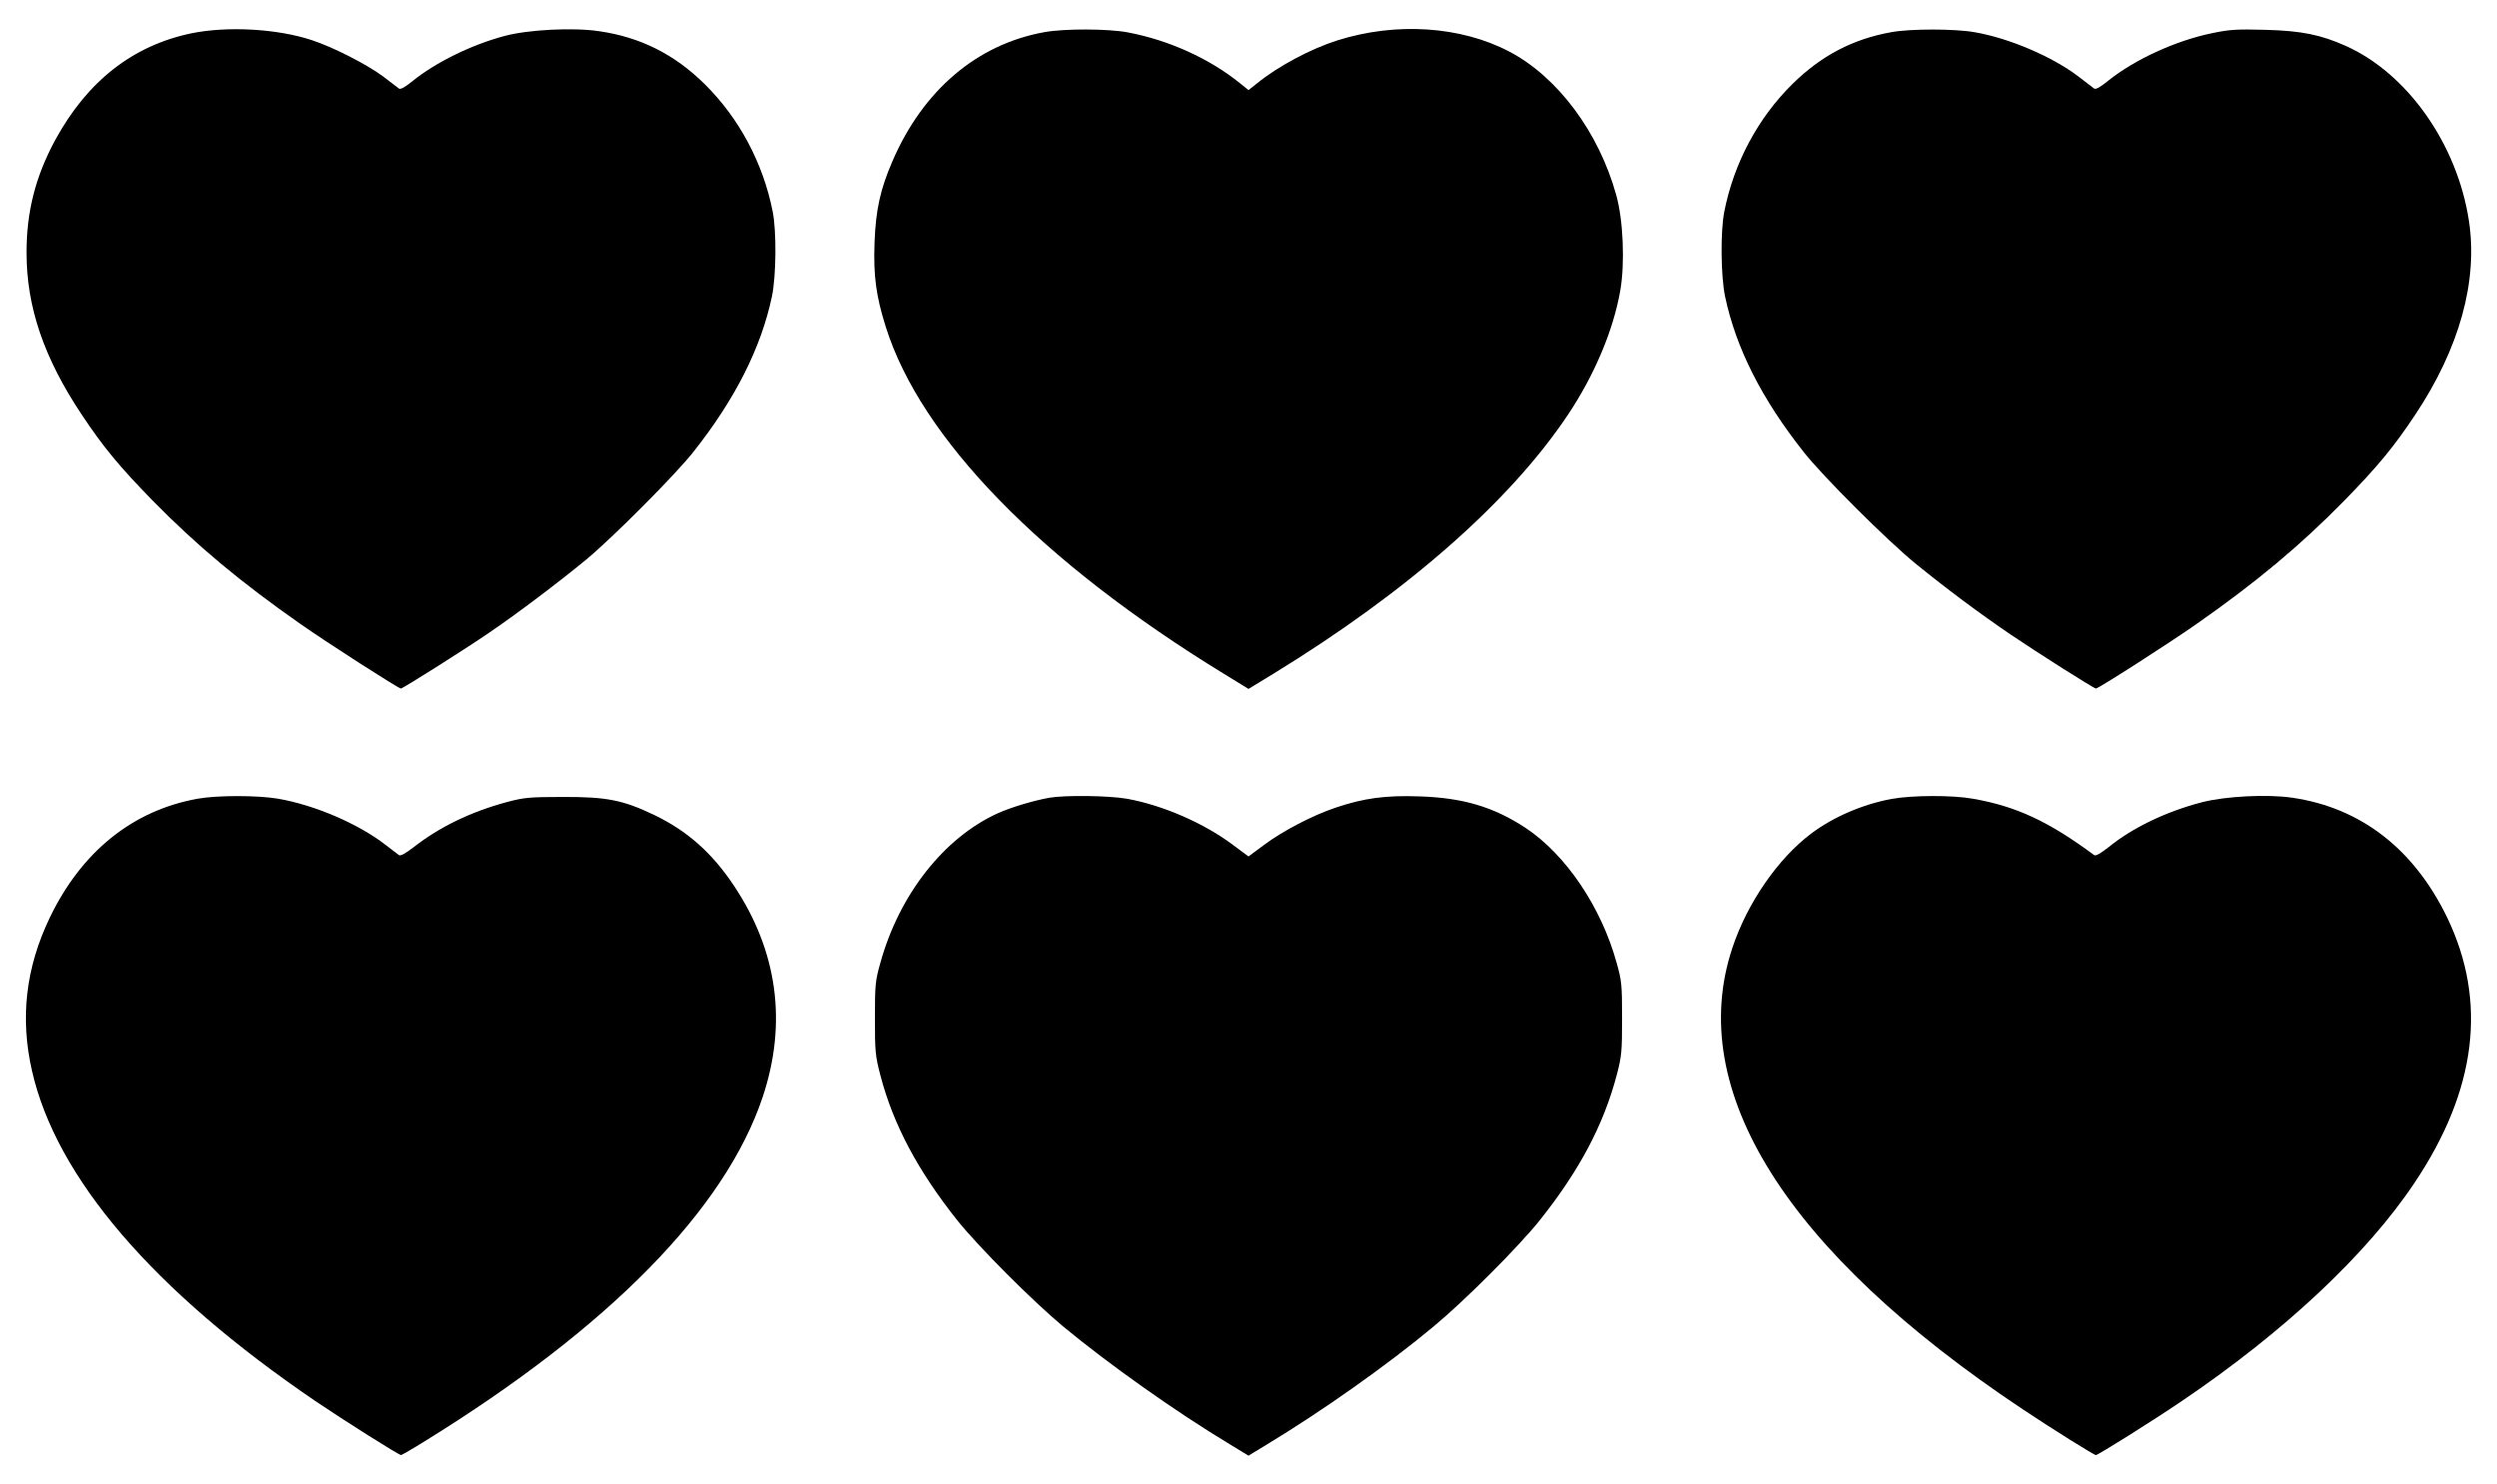<?xml version="1.0" standalone="no"?>
<!DOCTYPE svg PUBLIC "-//W3C//DTD SVG 20010904//EN"
 "http://www.w3.org/TR/2001/REC-SVG-20010904/DTD/svg10.dtd">
<svg version="1.0" xmlns="http://www.w3.org/2000/svg"
 width="1280pt" height="761pt" viewBox="0 0 1280 761"
 preserveAspectRatio="xMidYMid meet">
<g transform="translate(0,761) scale(0.1,-0.1)"
fill="#000000" stroke="none">
<path d="M980 7439 c-300 -63 -532 -245 -696 -545 -102 -188 -148 -368 -148
-579 0 -279 89 -540 283 -831 111 -167 193 -266 366 -443 222 -226 446 -414
755 -630 138 -97 503 -331 515 -331 10 0 333 204 455 288 147 100 354 257 495
373 135 112 454 432 547 549 215 271 349 535 405 800 22 106 24 334 4 435 -49
249 -173 481 -350 655 -154 152 -330 240 -540 270 -132 20 -363 8 -483 -24
-173 -46 -355 -136 -475 -233 -37 -30 -60 -43 -68 -37 -7 5 -43 33 -81 62 -80
60 -255 150 -365 186 -178 59 -434 73 -619 35z"/>
<path d="M5353 7445 c-344 -62 -621 -297 -778 -661 -63 -145 -86 -252 -92
-419 -6 -172 8 -273 58 -432 180 -571 798 -1205 1732 -1777 l127 -78 128 78
c687 421 1213 884 1509 1327 136 203 234 435 269 639 24 138 15 361 -21 488
-89 322 -300 605 -547 735 -249 131 -581 153 -882 58 -136 -43 -304 -132 -413
-221 l-43 -34 -42 34 c-158 128 -366 222 -577 262 -101 19 -325 20 -428 1z"/>
<path d="M9695 7445 c-197 -35 -360 -121 -506 -265 -177 -174 -301 -406 -350
-655 -20 -101 -18 -329 4 -435 56 -265 188 -526 405 -800 99 -125 427 -452
572 -570 165 -134 325 -253 485 -362 140 -95 429 -278 439 -278 13 0 375 232
516 331 309 216 533 404 755 630 173 177 255 276 366 443 227 341 322 686 275
994 -60 394 -316 756 -632 897 -128 57 -226 77 -409 82 -148 4 -184 2 -275
-17 -186 -38 -397 -135 -532 -243 -40 -33 -65 -47 -73 -41 -7 5 -43 33 -81 62
-134 102 -356 197 -533 227 -102 18 -329 18 -426 0z"/>
<path d="M1013 3515 c-333 -60 -595 -271 -758 -610 -123 -256 -153 -514 -91
-785 124 -547 621 -1127 1451 -1692 143 -97 429 -278 441 -278 3 0 59 32 123
72 945 584 1539 1189 1731 1765 126 379 76 746 -147 1081 -112 169 -240 282
-408 363 -161 77 -244 94 -470 93 -172 0 -199 -3 -286 -26 -186 -50 -346 -128
-478 -231 -43 -33 -68 -47 -76 -41 -7 5 -38 29 -68 52 -139 108 -362 204 -551
237 -107 18 -312 18 -413 0z"/>
<path d="M5379 3520 c-79 -14 -197 -49 -265 -80 -275 -125 -504 -416 -601
-766 -26 -92 -28 -113 -28 -284 0 -171 2 -193 28 -293 66 -253 193 -491 397
-747 109 -135 380 -407 539 -540 237 -196 577 -437 854 -604 l97 -59 97 59
c284 172 614 405 854 605 160 133 431 405 539 539 206 258 330 492 398 750 25
96 27 120 27 290 0 171 -2 192 -28 284 -79 286 -260 554 -466 691 -164 108
-321 155 -546 162 -173 6 -284 -9 -429 -58 -119 -40 -272 -120 -368 -192 l-78
-58 -78 58 c-150 113 -362 205 -546 238 -93 16 -315 19 -397 5z"/>
<path d="M9697 3514 c-147 -27 -299 -92 -413 -178 -169 -127 -327 -355 -403
-584 -245 -731 277 -1561 1489 -2368 150 -100 364 -234 374 -234 11 0 293 177
436 274 527 356 952 754 1198 1123 318 475 373 929 167 1358 -170 352 -443
564 -794 615 -127 19 -343 8 -463 -23 -185 -48 -357 -131 -480 -231 -41 -32
-65 -46 -73 -40 -234 173 -399 250 -622 289 -106 19 -311 18 -416 -1z"/>
</g>
</svg>

